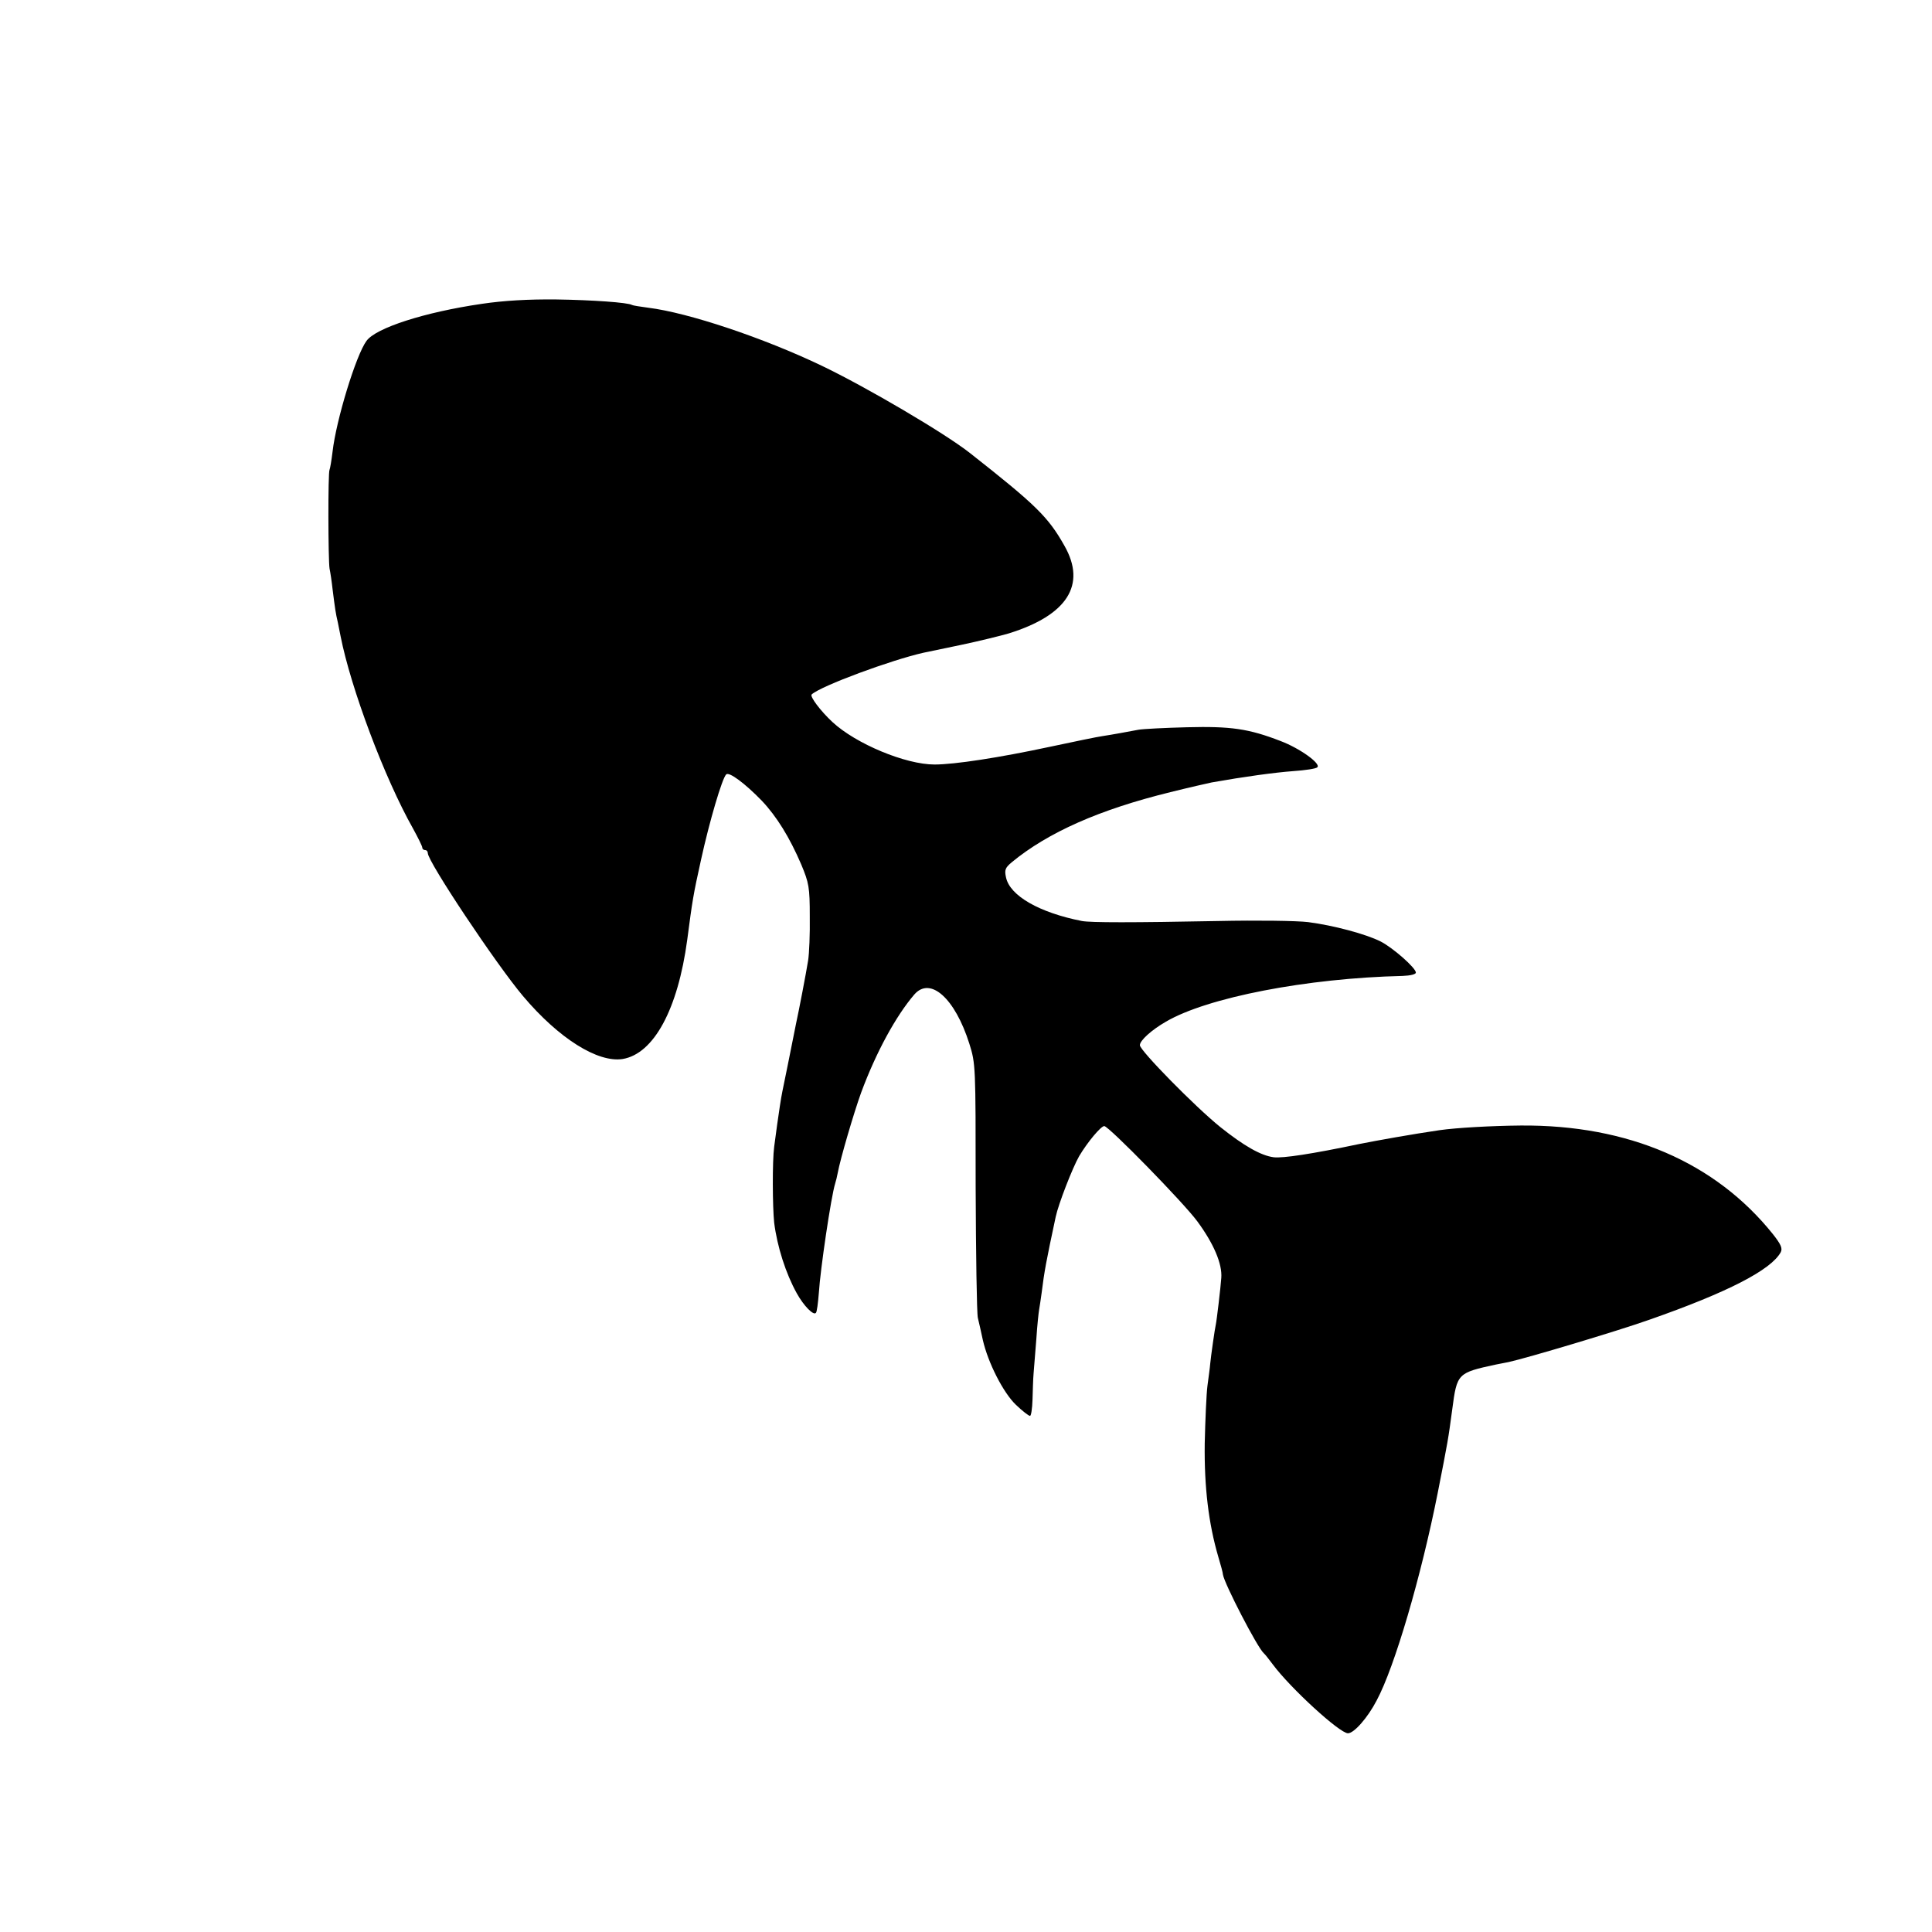 <?xml version="1.0" standalone="no"?>
<!DOCTYPE svg PUBLIC "-//W3C//DTD SVG 20010904//EN"
 "http://www.w3.org/TR/2001/REC-SVG-20010904/DTD/svg10.dtd">
<svg version="1.0" xmlns="http://www.w3.org/2000/svg"
 width="700pt" height="700pt" viewBox="0 0 700 700"
 preserveAspectRatio="xMidYMid meet">
<g transform="translate(0,700) scale(0.1,-0.1)"
fill="#000000" stroke="none">
<path d="M1745 5899 c-206 -30 -383 -87 -417 -134 -38 -51 -110 -287 -123
-401 -4 -33 -9 -62 -11 -66 -6 -9 -5 -327 0 -358 3 -14 8 -47 11 -75 9 -71 11
-86 19 -120 3 -16 8 -39 10 -50 37 -188 159 -514 263 -698 18 -33 33 -63 33
-68 0 -5 5 -9 10 -9 6 0 10 -5 10 -11 0 -31 248 -403 345 -518 130 -154 271
-242 361 -228 113 19 200 180 234 432 19 144 21 159 50 290 30 137 76 294 91
309 10 11 68 -32 129 -95 54 -57 101 -133 143 -231 28 -67 31 -83 31 -188 1
-63 -2 -135 -6 -160 -7 -44 -33 -180 -44 -230 -3 -14 -7 -36 -10 -50 -3 -14
-12 -59 -20 -100 -21 -103 -21 -100 -28 -145 -7 -45 -13 -90 -21 -150 -7 -52
-6 -218 0 -275 11 -87 42 -184 82 -256 25 -45 60 -81 69 -71 4 3 8 37 11 74 5
82 44 347 59 395 3 9 7 26 9 37 10 54 59 220 85 292 54 146 126 278 193 356
58 66 147 -14 199 -178 23 -73 23 -81 23 -519 1 -245 4 -458 8 -475 4 -16 12
-52 18 -80 19 -83 74 -191 120 -235 23 -22 46 -40 51 -40 4 0 8 26 9 58 1 31
2 75 4 97 2 22 6 78 10 125 3 47 8 94 10 105 2 11 6 38 9 60 10 80 16 112 51
276 10 47 61 178 85 220 31 52 79 109 91 109 16 0 286 -276 337 -345 59 -80
91 -154 87 -205 -2 -32 -17 -158 -20 -170 -3 -11 -18 -117 -20 -140 -1 -14 -6
-50 -10 -80 -4 -30 -8 -125 -10 -210 -2 -159 14 -290 49 -410 9 -30 17 -59 17
-65 5 -33 125 -265 148 -285 4 -3 18 -21 33 -41 64 -86 242 -249 272 -249 22
0 72 57 104 119 65 121 161 449 221 751 37 188 38 193 53 305 17 129 19 131
158 161 14 3 35 7 46 9 68 15 390 111 509 153 286 100 442 181 477 245 7 14 1
28 -28 65 -209 261 -525 397 -914 394 -105 -1 -233 -8 -295 -17 -96 -14 -225
-37 -290 -50 -171 -36 -277 -52 -310 -48 -47 6 -109 42 -193 109 -92 74 -292
278 -292 297 0 17 42 55 94 85 150 88 511 158 858 166 28 1 48 6 48 12 0 17
-83 90 -128 113 -54 27 -170 58 -262 70 -41 5 -187 7 -325 4 -312 -6 -463 -6
-495 0 -153 30 -261 91 -275 158 -6 27 -3 35 21 55 131 108 318 191 575 254
68 17 135 32 149 35 118 21 228 36 295 41 44 3 84 9 88 14 14 13 -64 69 -133
95 -116 45 -181 54 -339 50 -80 -2 -159 -6 -176 -9 -37 -7 -91 -17 -130 -23
-16 -2 -103 -20 -192 -39 -182 -39 -344 -64 -417 -64 -105 0 -285 75 -370 154
-43 40 -83 93 -75 100 34 31 289 125 405 151 10 2 73 15 139 29 66 14 143 33
170 41 212 66 282 176 202 317 -59 105 -103 148 -342 336 -91 72 -377 240
-538 317 -211 101 -483 192 -628 210 -30 4 -56 8 -59 10 -15 9 -143 18 -275
20 -101 1 -189 -4 -270 -16z"/>
</g>
</svg>
